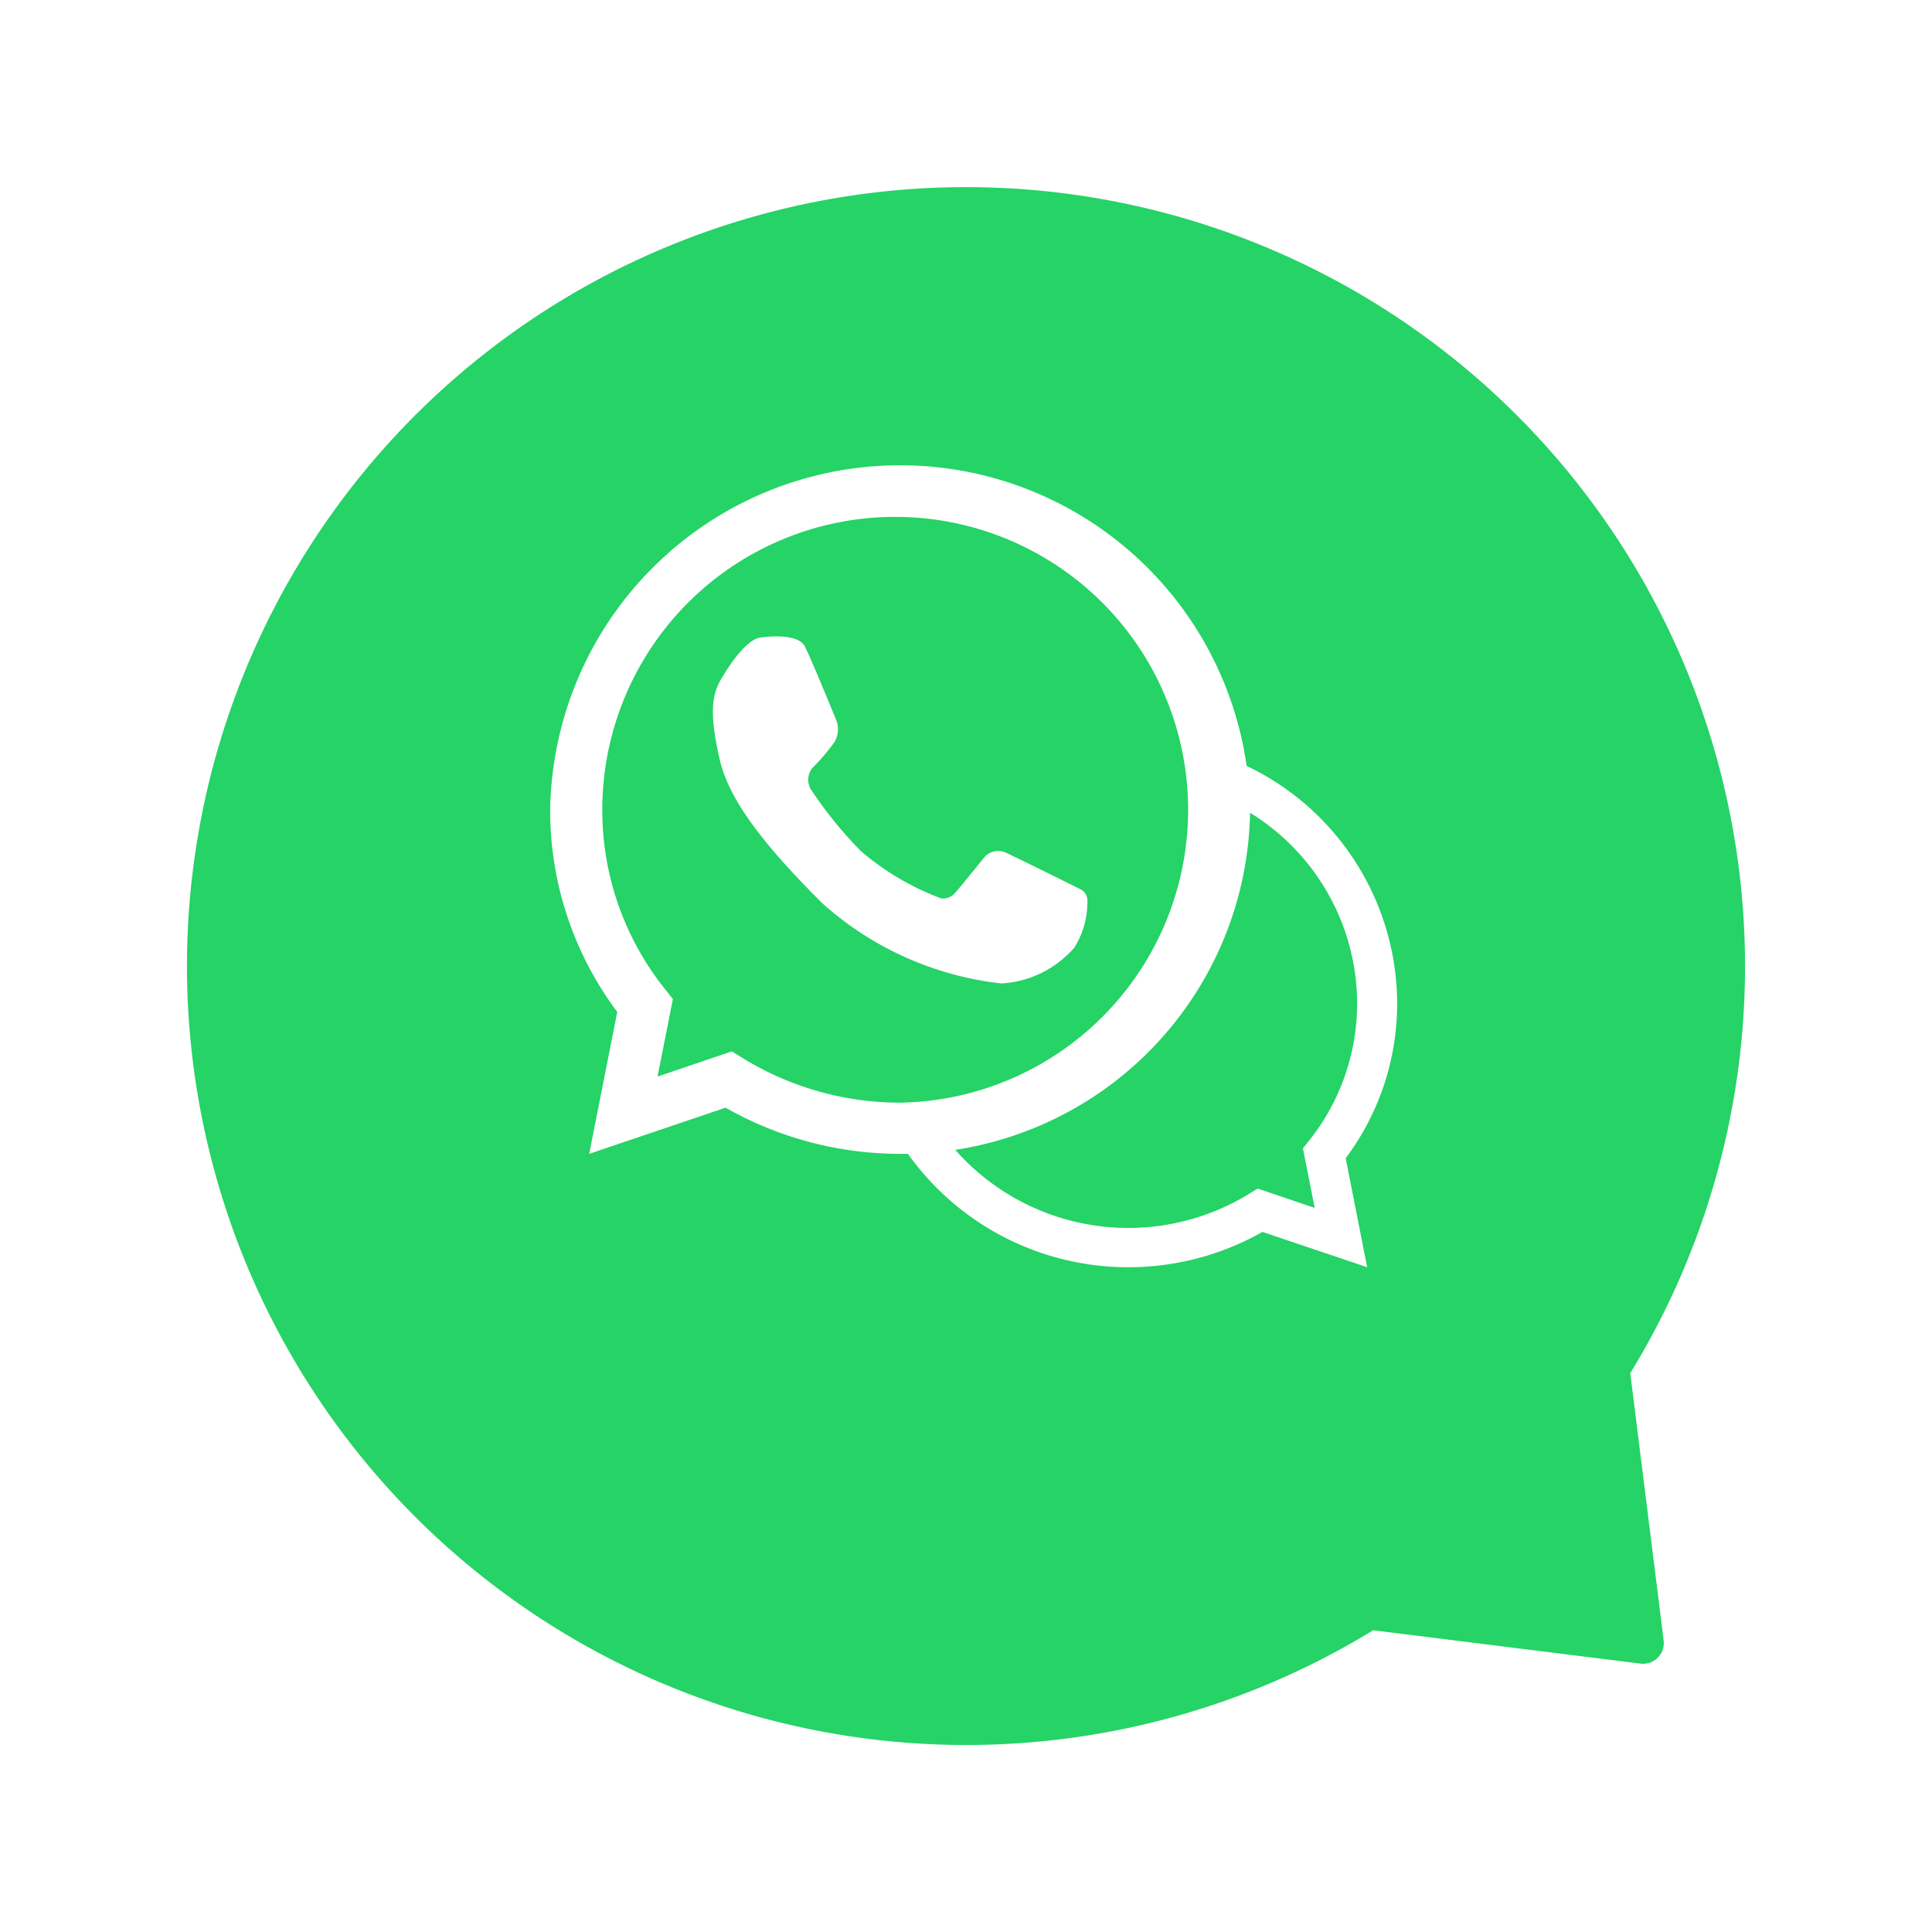 <svg xmlns="http://www.w3.org/2000/svg" xmlns:xlink="http://www.w3.org/1999/xlink" width="93" height="93" viewBox="0 0 93 93">
  <defs>
    <filter id="União_1" x="0" y="0" width="93" height="93" filterUnits="userSpaceOnUse">
      <feOffset dy="3" input="SourceAlpha"/>
      <feGaussianBlur stdDeviation="3" result="blur"/>
      <feFlood flood-opacity="0.161"/>
      <feComposite operator="in" in2="blur"/>
      <feComposite in="SourceGraphic"/>
    </filter>
  </defs>
  <g id="Componente_20_11" data-name="Componente 20 – 11" transform="translate(9 6)">
    <g transform="matrix(1, 0, 0, 1, -9, -6)" filter="url(#União_1)">
      <path id="União_1-2" data-name="União 1" d="M0,37.5A37.5,37.5,0,1,1,69.475,57.1l1.608,12.865a1,1,0,0,1-1.116,1.116L57.1,69.475A37.508,37.508,0,0,1,0,37.5Z" transform="translate(9 6)" fill="#25d366"/>
    </g>
    <g id="Grupo_6529" data-name="Grupo 6529" transform="translate(5584.142 3136)">
      <path id="Subtração_4" data-name="Subtração 4" d="M28.178,39a13.017,13.017,0,0,1-10.652-5.508,16.631,16.631,0,0,0,2.243-.223,11.112,11.112,0,0,0,14.237,2.185l.391-.24,2.746.931-.567-2.866.27-.34a10.584,10.584,0,0,0,2.34-6.651A10.811,10.811,0,0,0,33.5,16.818a16.682,16.682,0,0,0-.168-2.19,12.715,12.715,0,0,1,7.781,11.659,12.443,12.443,0,0,1-2.478,7.467L39.669,39l-5.04-1.7A13.07,13.07,0,0,1,28.178,39Z" transform="translate(-5567 -3120)" fill="#fff"/>
      <g id="Grupo_333" data-name="Grupo 333" transform="translate(-5566.659 -3119.57)">
        <g id="Grupo_223" data-name="Grupo 223">
          <path id="Caminho_221" data-name="Caminho 221" d="M32.844,49.112a16.989,16.989,0,0,1-8.4-2.222l-6.565,2.222,1.35-6.832A16.169,16.169,0,0,1,16,32.555a16.848,16.848,0,0,1,33.692,0A16.723,16.723,0,0,1,32.844,49.112Zm-8.1-4.932.509.313a14.472,14.472,0,0,0,7.593,2.156A14.1,14.1,0,1,0,18.509,32.555a13.78,13.78,0,0,0,3.047,8.662l.351.443-.738,3.733Z" transform="translate(-16 -16)" fill="#fff"/>
        </g>
        <path id="Caminho_222" data-name="Caminho 222" d="M40.82,44.248s.989-1.727,1.794-1.826,1.843-.1,2.123.428,1.53,3.589,1.53,3.589a1.208,1.208,0,0,1-.116,1.037,10.288,10.288,0,0,1-1.069,1.25.912.912,0,0,0,0,1.086,19.884,19.884,0,0,0,2.371,2.909A12.9,12.9,0,0,0,51.3,54.982a.779.779,0,0,0,.593-.18c.229-.229,1.482-1.794,1.482-1.794a.877.877,0,0,1,1.069-.213C55.113,53.1,58,54.537,58,54.537a.625.625,0,0,1,.338.635,4.077,4.077,0,0,1-.628,2.181A5.028,5.028,0,0,1,54.2,59.076a15.481,15.481,0,0,1-8.623-3.862c-2.352-2.355-4.442-4.739-4.935-6.913S40.211,45.144,40.82,44.248Z" transform="translate(-32.48 -34.166)" fill="#fff"/>
      </g>
    </g>
  </g>
</svg>
